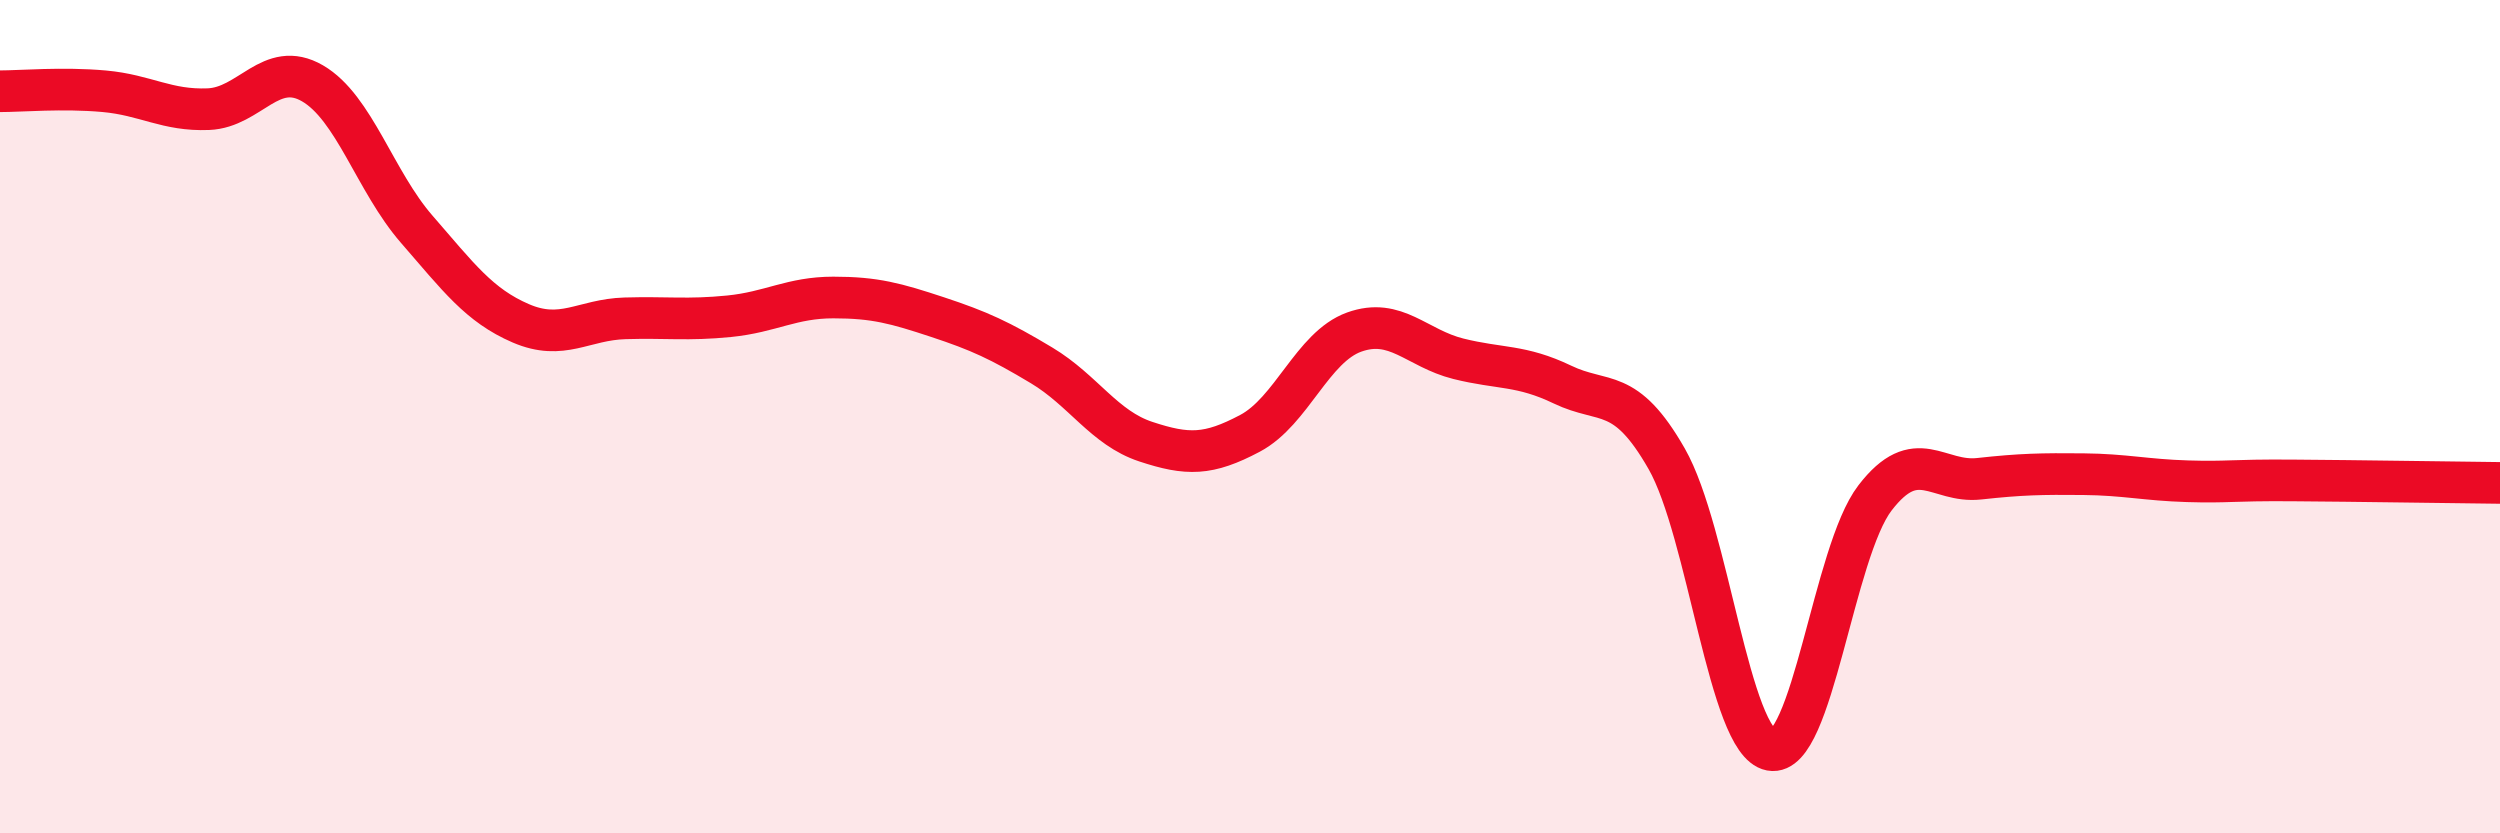 
    <svg width="60" height="20" viewBox="0 0 60 20" xmlns="http://www.w3.org/2000/svg">
      <path
        d="M 0,2.19 C 0.5,2.19 1.5,2.1 2.5,2.19 C 3.5,2.28 4,2.66 5,2.62 C 6,2.58 6.5,1.42 7.5,2 C 8.5,2.58 9,4.35 10,5.5 C 11,6.65 11.5,7.33 12.5,7.76 C 13.5,8.19 14,7.67 15,7.64 C 16,7.61 16.5,7.69 17.5,7.59 C 18.5,7.49 19,7.14 20,7.14 C 21,7.14 21.5,7.28 22.5,7.61 C 23.5,7.94 24,8.17 25,8.77 C 26,9.37 26.5,10.27 27.5,10.6 C 28.5,10.93 29,10.93 30,10.4 C 31,9.87 31.5,8.33 32.5,7.97 C 33.5,7.61 34,8.36 35,8.61 C 36,8.86 36.5,8.75 37.5,9.23 C 38.5,9.71 39,9.26 40,11.01 C 41,12.76 41.5,17.81 42.5,18 C 43.5,18.19 44,13.25 45,11.95 C 46,10.65 46.5,11.6 47.5,11.49 C 48.5,11.38 49,11.37 50,11.38 C 51,11.39 51.5,11.52 52.5,11.55 C 53.5,11.58 53.5,11.52 55,11.53 C 56.5,11.54 59,11.58 60,11.59L60 20L0 20Z"
        fill="#EB0A25"
        opacity="0.1"
        stroke-linecap="round"
        stroke-linejoin="round"
      />
      <path
        d="M 0,2.19 C 0.5,2.19 1.5,2.1 2.5,2.19 C 3.5,2.28 4,2.66 5,2.62 C 6,2.58 6.5,1.42 7.5,2 C 8.5,2.58 9,4.35 10,5.5 C 11,6.65 11.5,7.33 12.5,7.76 C 13.5,8.19 14,7.67 15,7.64 C 16,7.61 16.5,7.69 17.5,7.59 C 18.5,7.49 19,7.14 20,7.14 C 21,7.14 21.5,7.28 22.5,7.61 C 23.5,7.94 24,8.17 25,8.77 C 26,9.37 26.5,10.27 27.5,10.6 C 28.5,10.93 29,10.93 30,10.4 C 31,9.87 31.5,8.33 32.5,7.97 C 33.5,7.61 34,8.36 35,8.61 C 36,8.86 36.5,8.75 37.5,9.23 C 38.5,9.71 39,9.26 40,11.01 C 41,12.76 41.5,17.81 42.5,18 C 43.5,18.19 44,13.25 45,11.95 C 46,10.65 46.5,11.6 47.5,11.49 C 48.5,11.38 49,11.37 50,11.38 C 51,11.39 51.5,11.52 52.5,11.55 C 53.5,11.58 53.5,11.52 55,11.53 C 56.5,11.54 59,11.58 60,11.59"
        stroke="#EB0A25"
        stroke-width="1"
        fill="none"
        stroke-linecap="round"
        stroke-linejoin="round"
      />
    </svg>
  